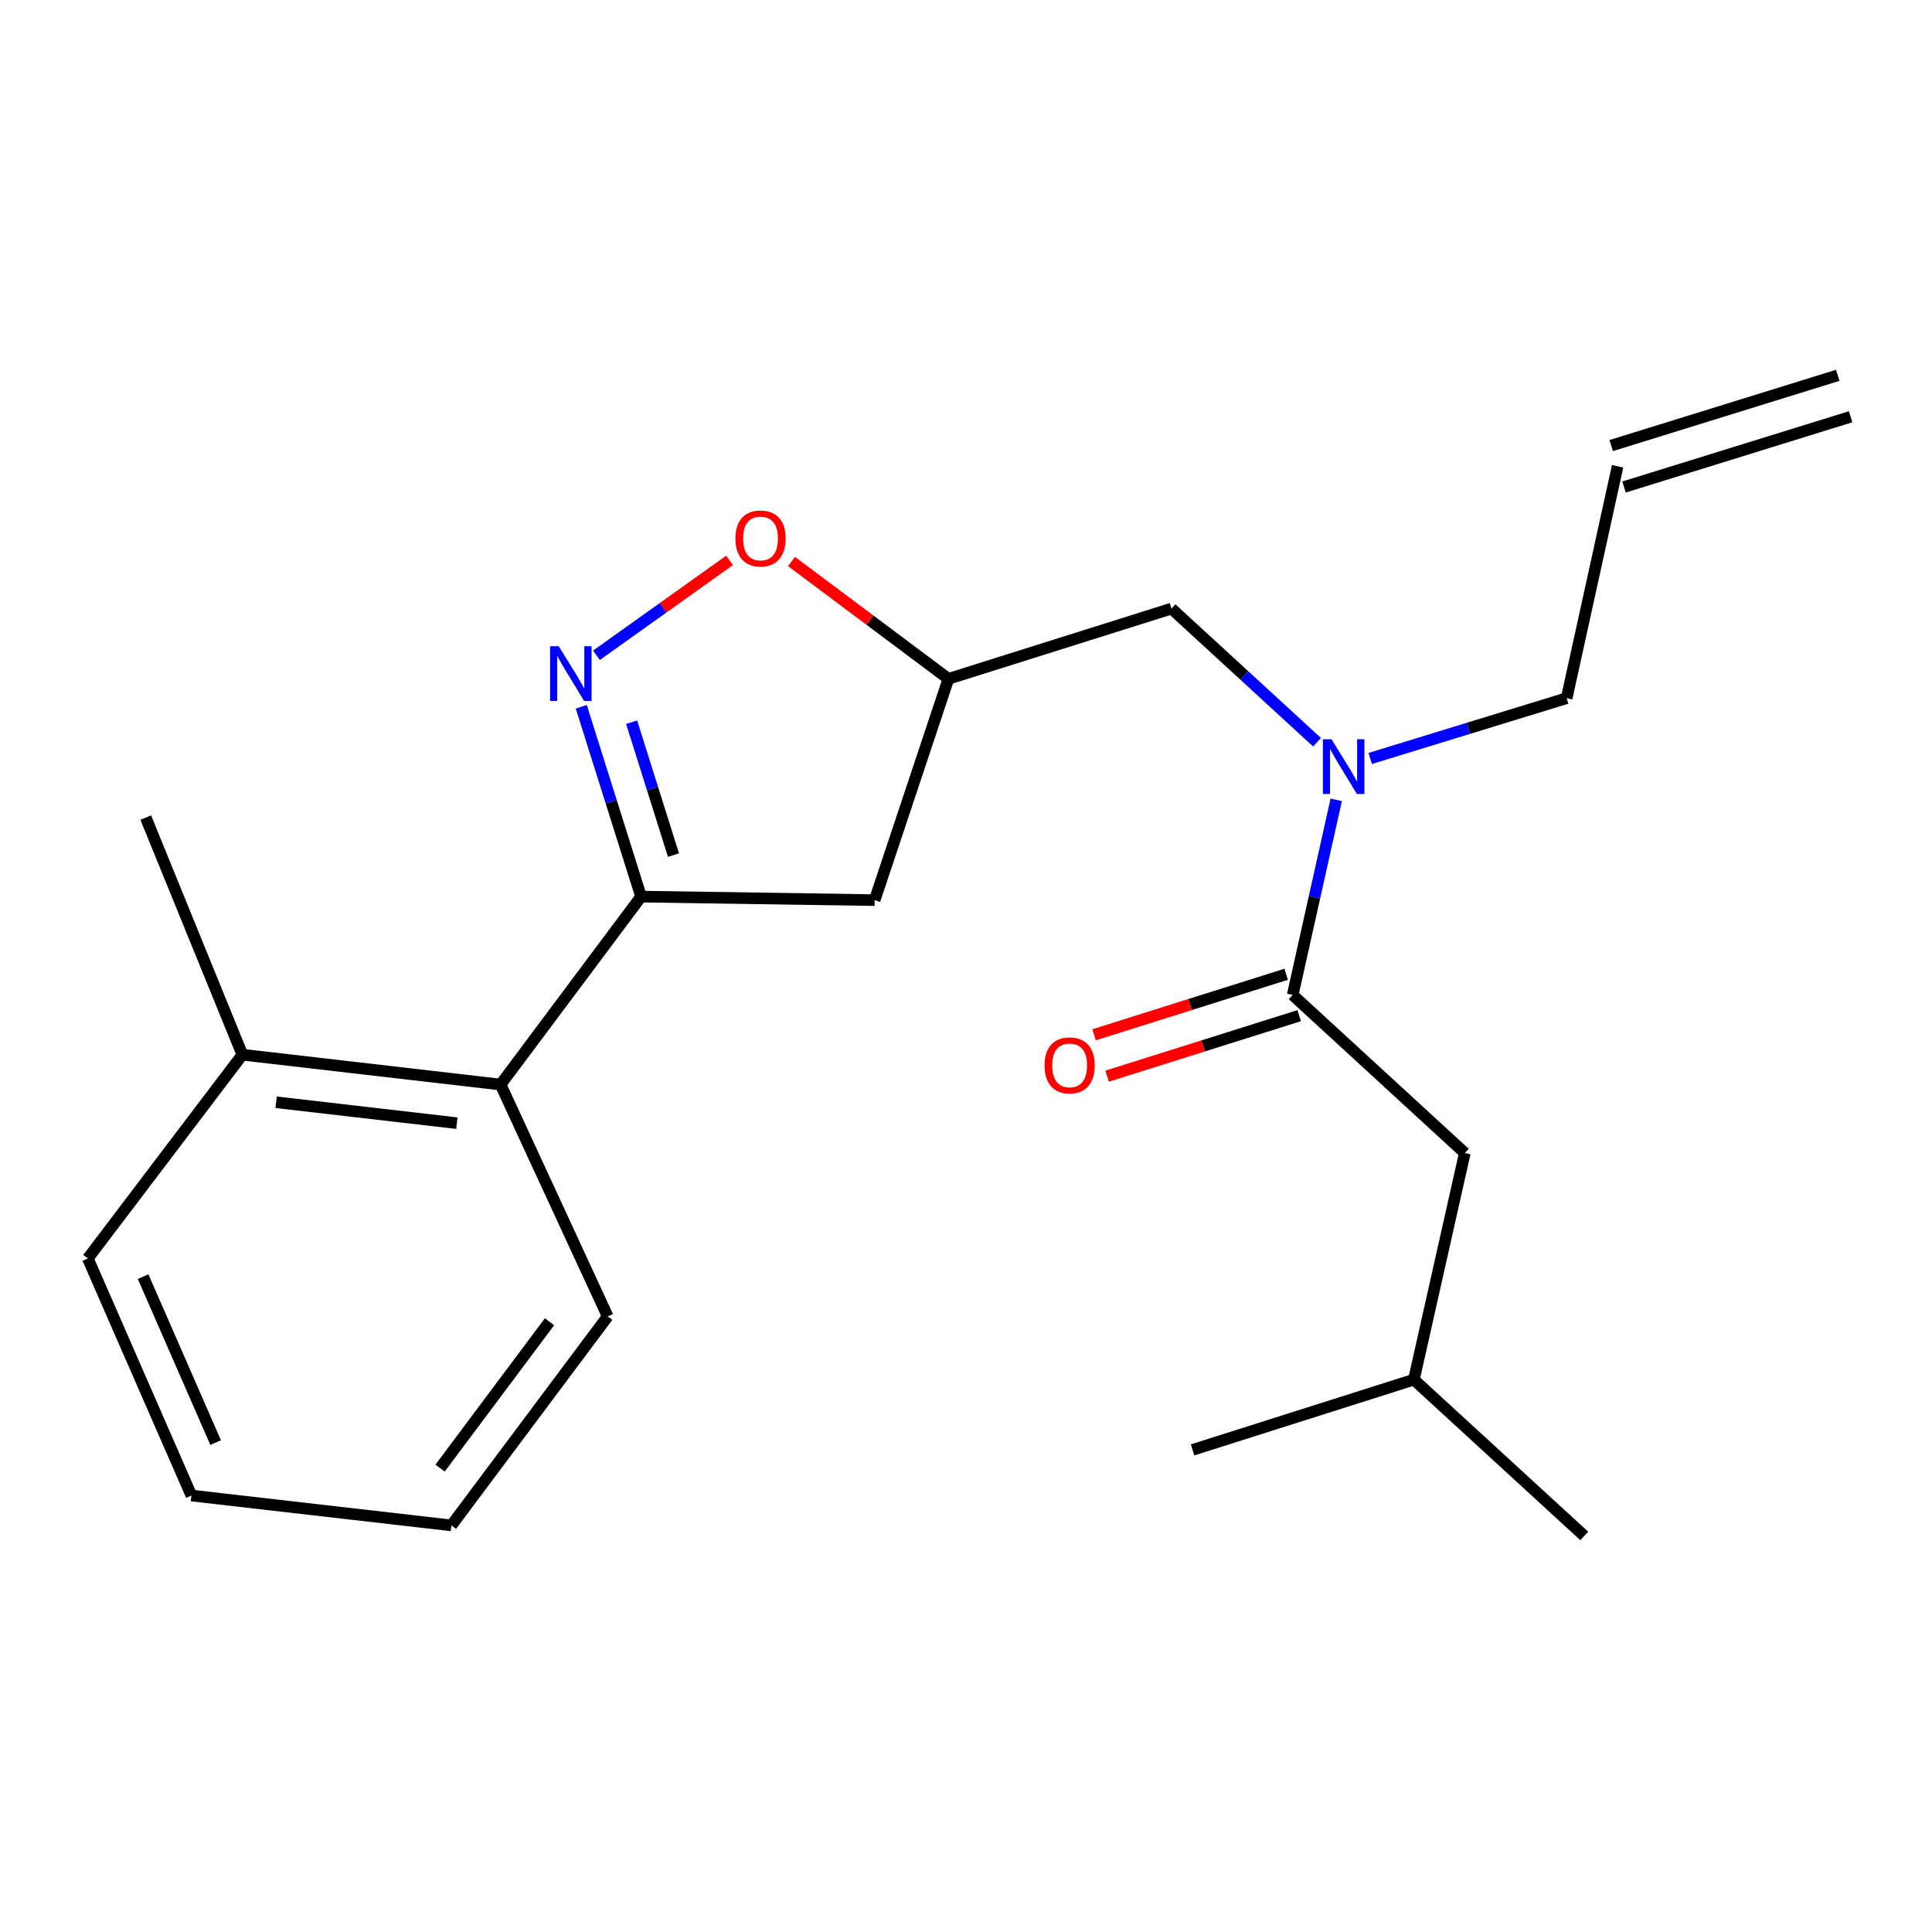 <?xml version='1.0' encoding='iso-8859-1'?>
<svg version='1.1' baseProfile='full'
              xmlns='http://www.w3.org/2000/svg'
                      xmlns:rdkit='http://www.rdkit.org/xml'
                      xmlns:xlink='http://www.w3.org/1999/xlink'
                  xml:space='preserve'
width='1000px' height='1000px' viewBox='0 0 1000 1000'>
<!-- END OF HEADER -->
<rect style='opacity:1.0;fill:#FFFFFF;stroke:none' width='1000' height='1000' x='0' y='0'> </rect>
<path class='bond-0' d='M 758.185,596.815 L 731.826,714.1' style='fill:none;fill-rule:evenodd;stroke:#000000;stroke-width:6px;stroke-linecap:butt;stroke-linejoin:miter;stroke-opacity:1' />
<path class='bond-1' d='M 758.185,596.815 L 669.092,514.994' style='fill:none;fill-rule:evenodd;stroke:#000000;stroke-width:6px;stroke-linecap:butt;stroke-linejoin:miter;stroke-opacity:1' />
<path class='bond-2' d='M 681.699,384.174 L 644.028,349.589' style='fill:none;fill-rule:evenodd;stroke:#0000FF;stroke-width:6px;stroke-linecap:butt;stroke-linejoin:miter;stroke-opacity:1' />
<path class='bond-2' d='M 644.028,349.589 L 606.357,315.003' style='fill:none;fill-rule:evenodd;stroke:#000000;stroke-width:6px;stroke-linecap:butt;stroke-linejoin:miter;stroke-opacity:1' />
<path class='bond-3' d='M 691.628,413.998 L 680.36,464.496' style='fill:none;fill-rule:evenodd;stroke:#0000FF;stroke-width:6px;stroke-linecap:butt;stroke-linejoin:miter;stroke-opacity:1' />
<path class='bond-3' d='M 680.36,464.496 L 669.092,514.994' style='fill:none;fill-rule:evenodd;stroke:#000000;stroke-width:6px;stroke-linecap:butt;stroke-linejoin:miter;stroke-opacity:1' />
<path class='bond-4' d='M 709.222,392.587 L 760.062,376.979' style='fill:none;fill-rule:evenodd;stroke:#0000FF;stroke-width:6px;stroke-linecap:butt;stroke-linejoin:miter;stroke-opacity:1' />
<path class='bond-4' d='M 760.062,376.979 L 810.902,361.371' style='fill:none;fill-rule:evenodd;stroke:#000000;stroke-width:6px;stroke-linecap:butt;stroke-linejoin:miter;stroke-opacity:1' />
<path class='bond-5' d='M 665.719,504.286 L 616.006,519.944' style='fill:none;fill-rule:evenodd;stroke:#000000;stroke-width:6px;stroke-linecap:butt;stroke-linejoin:miter;stroke-opacity:1' />
<path class='bond-5' d='M 616.006,519.944 L 566.294,535.601' style='fill:none;fill-rule:evenodd;stroke:#FF0000;stroke-width:6px;stroke-linecap:butt;stroke-linejoin:miter;stroke-opacity:1' />
<path class='bond-5' d='M 672.464,525.703 L 622.752,541.361' style='fill:none;fill-rule:evenodd;stroke:#000000;stroke-width:6px;stroke-linecap:butt;stroke-linejoin:miter;stroke-opacity:1' />
<path class='bond-5' d='M 622.752,541.361 L 573.039,557.018' style='fill:none;fill-rule:evenodd;stroke:#FF0000;stroke-width:6px;stroke-linecap:butt;stroke-linejoin:miter;stroke-opacity:1' />
<path class='bond-6' d='M 731.826,714.1 L 820.008,795.009' style='fill:none;fill-rule:evenodd;stroke:#000000;stroke-width:6px;stroke-linecap:butt;stroke-linejoin:miter;stroke-opacity:1' />
<path class='bond-7' d='M 731.826,714.1 L 617.273,750.463' style='fill:none;fill-rule:evenodd;stroke:#000000;stroke-width:6px;stroke-linecap:butt;stroke-linejoin:miter;stroke-opacity:1' />
<path class='bond-8' d='M 331.819,464.086 L 452.722,465.907' style='fill:none;fill-rule:evenodd;stroke:#000000;stroke-width:6px;stroke-linecap:butt;stroke-linejoin:miter;stroke-opacity:1' />
<path class='bond-9' d='M 331.819,464.086 L 316.344,414.953' style='fill:none;fill-rule:evenodd;stroke:#000000;stroke-width:6px;stroke-linecap:butt;stroke-linejoin:miter;stroke-opacity:1' />
<path class='bond-9' d='M 316.344,414.953 L 300.869,365.821' style='fill:none;fill-rule:evenodd;stroke:#0000FF;stroke-width:6px;stroke-linecap:butt;stroke-linejoin:miter;stroke-opacity:1' />
<path class='bond-9' d='M 348.593,442.601 L 337.761,408.208' style='fill:none;fill-rule:evenodd;stroke:#000000;stroke-width:6px;stroke-linecap:butt;stroke-linejoin:miter;stroke-opacity:1' />
<path class='bond-9' d='M 337.761,408.208 L 326.928,373.815' style='fill:none;fill-rule:evenodd;stroke:#0000FF;stroke-width:6px;stroke-linecap:butt;stroke-linejoin:miter;stroke-opacity:1' />
<path class='bond-10' d='M 331.819,464.086 L 259.093,561.362' style='fill:none;fill-rule:evenodd;stroke:#000000;stroke-width:6px;stroke-linecap:butt;stroke-linejoin:miter;stroke-opacity:1' />
<path class='bond-11' d='M 452.722,465.907 L 490.906,351.366' style='fill:none;fill-rule:evenodd;stroke:#000000;stroke-width:6px;stroke-linecap:butt;stroke-linejoin:miter;stroke-opacity:1' />
<path class='bond-12' d='M 490.906,351.366 L 450.292,320.993' style='fill:none;fill-rule:evenodd;stroke:#000000;stroke-width:6px;stroke-linecap:butt;stroke-linejoin:miter;stroke-opacity:1' />
<path class='bond-12' d='M 450.292,320.993 L 409.679,290.621' style='fill:none;fill-rule:evenodd;stroke:#FF0000;stroke-width:6px;stroke-linecap:butt;stroke-linejoin:miter;stroke-opacity:1' />
<path class='bond-13' d='M 490.906,351.366 L 606.357,315.003' style='fill:none;fill-rule:evenodd;stroke:#000000;stroke-width:6px;stroke-linecap:butt;stroke-linejoin:miter;stroke-opacity:1' />
<path class='bond-14' d='M 377.628,290.046 L 343.173,314.612' style='fill:none;fill-rule:evenodd;stroke:#FF0000;stroke-width:6px;stroke-linecap:butt;stroke-linejoin:miter;stroke-opacity:1' />
<path class='bond-14' d='M 343.173,314.612 L 308.719,339.178' style='fill:none;fill-rule:evenodd;stroke:#0000FF;stroke-width:6px;stroke-linecap:butt;stroke-linejoin:miter;stroke-opacity:1' />
<path class='bond-15' d='M 840.598,252.077 L 957.87,215.714' style='fill:none;fill-rule:evenodd;stroke:#000000;stroke-width:6px;stroke-linecap:butt;stroke-linejoin:miter;stroke-opacity:1' />
<path class='bond-15' d='M 833.948,230.631 L 951.22,194.267' style='fill:none;fill-rule:evenodd;stroke:#000000;stroke-width:6px;stroke-linecap:butt;stroke-linejoin:miter;stroke-opacity:1' />
<path class='bond-16' d='M 837.273,241.354 L 810.902,361.371' style='fill:none;fill-rule:evenodd;stroke:#000000;stroke-width:6px;stroke-linecap:butt;stroke-linejoin:miter;stroke-opacity:1' />
<path class='bond-17' d='M 259.093,561.362 L 125.453,545.906' style='fill:none;fill-rule:evenodd;stroke:#000000;stroke-width:6px;stroke-linecap:butt;stroke-linejoin:miter;stroke-opacity:1' />
<path class='bond-17' d='M 236.467,581.349 L 142.92,570.53' style='fill:none;fill-rule:evenodd;stroke:#000000;stroke-width:6px;stroke-linecap:butt;stroke-linejoin:miter;stroke-opacity:1' />
<path class='bond-18' d='M 259.093,561.362 L 314.542,681.367' style='fill:none;fill-rule:evenodd;stroke:#000000;stroke-width:6px;stroke-linecap:butt;stroke-linejoin:miter;stroke-opacity:1' />
<path class='bond-19' d='M 125.453,545.906 L 75.443,423.182' style='fill:none;fill-rule:evenodd;stroke:#000000;stroke-width:6px;stroke-linecap:butt;stroke-linejoin:miter;stroke-opacity:1' />
<path class='bond-20' d='M 125.453,545.906 L 45.455,651.365' style='fill:none;fill-rule:evenodd;stroke:#000000;stroke-width:6px;stroke-linecap:butt;stroke-linejoin:miter;stroke-opacity:1' />
<path class='bond-21' d='M 314.542,681.367 L 233.645,789.545' style='fill:none;fill-rule:evenodd;stroke:#000000;stroke-width:6px;stroke-linecap:butt;stroke-linejoin:miter;stroke-opacity:1' />
<path class='bond-21' d='M 284.425,684.146 L 227.797,759.871' style='fill:none;fill-rule:evenodd;stroke:#000000;stroke-width:6px;stroke-linecap:butt;stroke-linejoin:miter;stroke-opacity:1' />
<path class='bond-22' d='M 45.455,651.365 L 99.082,774.089' style='fill:none;fill-rule:evenodd;stroke:#000000;stroke-width:6px;stroke-linecap:butt;stroke-linejoin:miter;stroke-opacity:1' />
<path class='bond-22' d='M 74.074,660.783 L 111.614,746.69' style='fill:none;fill-rule:evenodd;stroke:#000000;stroke-width:6px;stroke-linecap:butt;stroke-linejoin:miter;stroke-opacity:1' />
<path class='bond-23' d='M 233.645,789.545 L 99.082,774.089' style='fill:none;fill-rule:evenodd;stroke:#000000;stroke-width:6px;stroke-linecap:butt;stroke-linejoin:miter;stroke-opacity:1' />
<path  class='atom-1' d='M 689.203 382.651
L 698.483 397.651
Q 699.403 399.131, 700.883 401.811
Q 702.363 404.491, 702.443 404.651
L 702.443 382.651
L 706.203 382.651
L 706.203 410.971
L 702.323 410.971
L 692.363 394.571
Q 691.203 392.651, 689.963 390.451
Q 688.763 388.251, 688.403 387.571
L 688.403 410.971
L 684.723 410.971
L 684.723 382.651
L 689.203 382.651
' fill='#0000FF'/>
<path  class='atom-3' d='M 540.64 551.437
Q 540.64 544.637, 544 540.837
Q 547.36 537.037, 553.64 537.037
Q 559.92 537.037, 563.28 540.837
Q 566.64 544.637, 566.64 551.437
Q 566.64 558.317, 563.24 562.237
Q 559.84 566.117, 553.64 566.117
Q 547.4 566.117, 544 562.237
Q 540.64 558.357, 540.64 551.437
M 553.64 562.917
Q 557.96 562.917, 560.28 560.037
Q 562.64 557.117, 562.64 551.437
Q 562.64 545.877, 560.28 543.077
Q 557.96 540.237, 553.64 540.237
Q 549.32 540.237, 546.96 543.037
Q 544.64 545.837, 544.64 551.437
Q 544.64 557.157, 546.96 560.037
Q 549.32 562.917, 553.64 562.917
' fill='#FF0000'/>
<path  class='atom-9' d='M 380.643 278.708
Q 380.643 271.908, 384.003 268.108
Q 387.363 264.308, 393.643 264.308
Q 399.923 264.308, 403.283 268.108
Q 406.643 271.908, 406.643 278.708
Q 406.643 285.588, 403.243 289.508
Q 399.843 293.388, 393.643 293.388
Q 387.403 293.388, 384.003 289.508
Q 380.643 285.628, 380.643 278.708
M 393.643 290.188
Q 397.963 290.188, 400.283 287.308
Q 402.643 284.388, 402.643 278.708
Q 402.643 273.148, 400.283 270.348
Q 397.963 267.508, 393.643 267.508
Q 389.323 267.508, 386.963 270.308
Q 384.643 273.108, 384.643 278.708
Q 384.643 284.428, 386.963 287.308
Q 389.323 290.188, 393.643 290.188
' fill='#FF0000'/>
<path  class='atom-10' d='M 289.196 334.475
L 298.476 349.475
Q 299.396 350.955, 300.876 353.635
Q 302.356 356.315, 302.436 356.475
L 302.436 334.475
L 306.196 334.475
L 306.196 362.795
L 302.316 362.795
L 292.356 346.395
Q 291.196 344.475, 289.956 342.275
Q 288.756 340.075, 288.396 339.395
L 288.396 362.795
L 284.716 362.795
L 284.716 334.475
L 289.196 334.475
' fill='#0000FF'/>
</svg>
